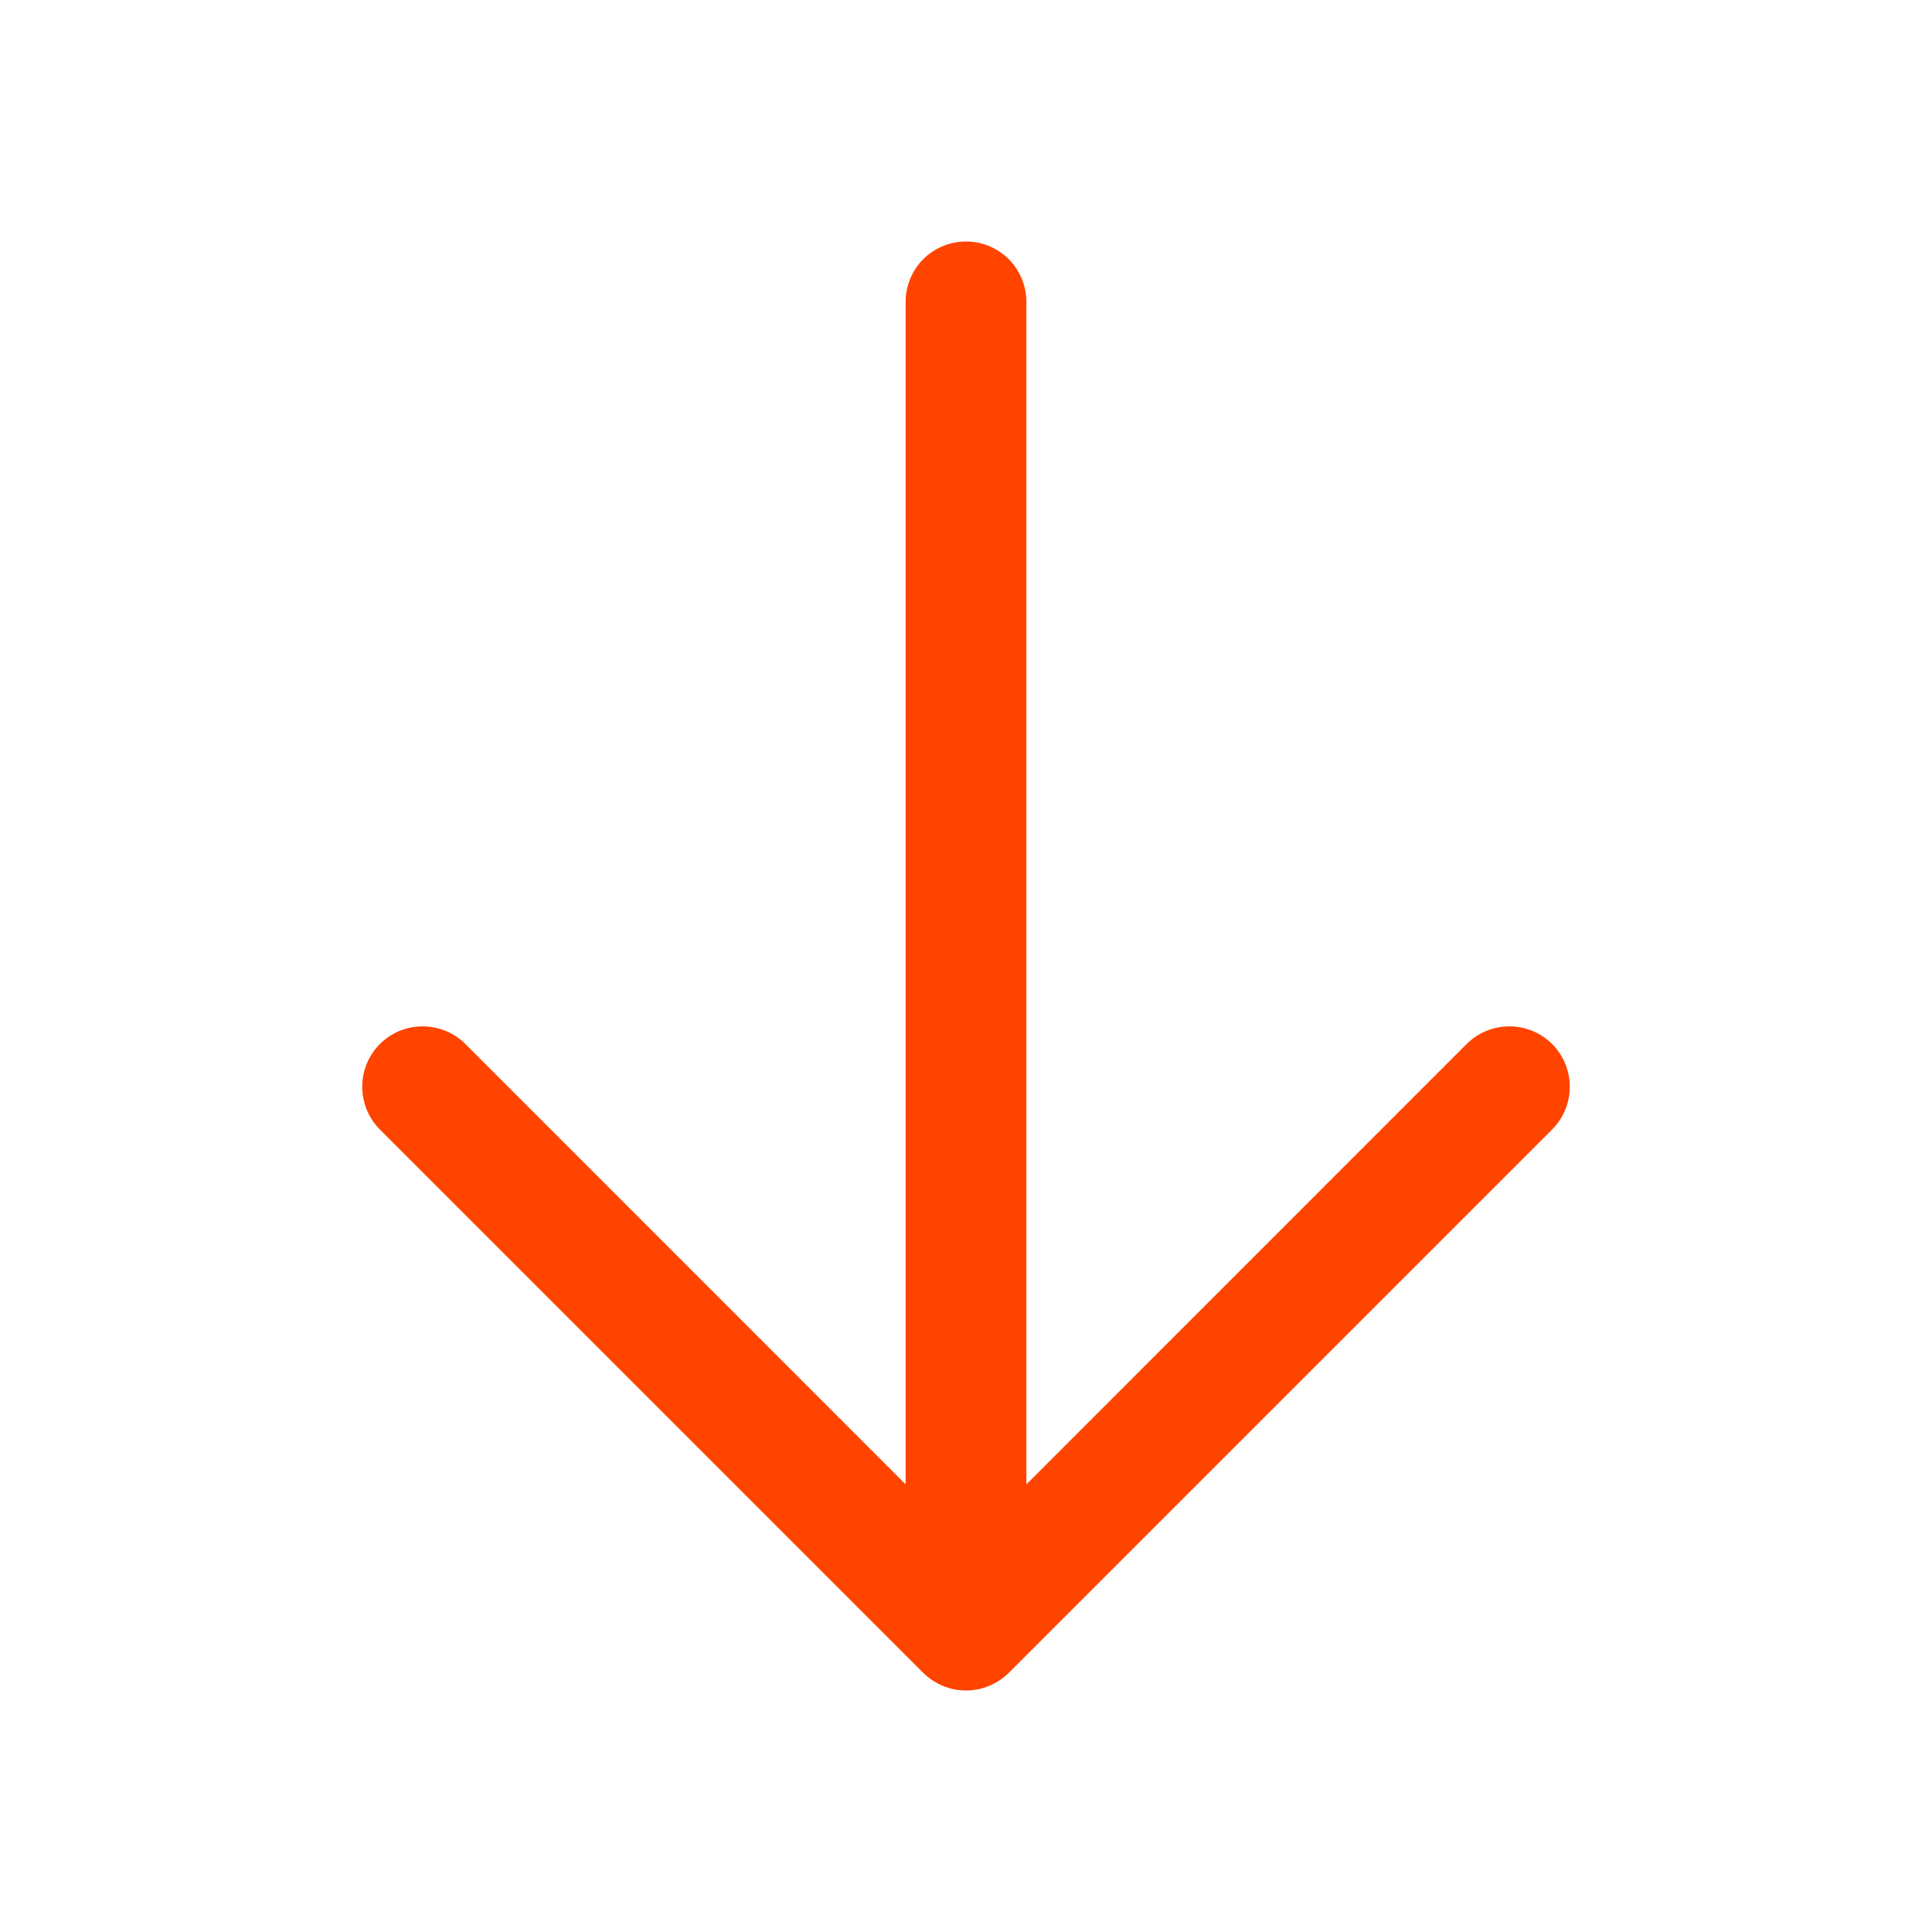 <?xml version="1.0" encoding="utf-8"?>
<svg xmlns="http://www.w3.org/2000/svg" fill="none" height="100%" overflow="visible" preserveAspectRatio="none" style="display: block;" viewBox="0 0 16 16" width="100%">
<g id="Rating">
<path d="M12.854 9.354L8.354 13.854C8.307 13.9 8.252 13.937 8.191 13.962C8.131 13.987 8.066 14 8 14C7.934 14 7.869 13.987 7.809 13.962C7.748 13.937 7.693 13.9 7.646 13.854L3.146 9.354C3.052 9.26 3 9.133 3 9C3 8.867 3.052 8.74 3.146 8.646C3.24 8.552 3.367 8.5 3.5 8.5C3.633 8.5 3.76 8.552 3.854 8.646L7.5 12.293V2.5C7.5 2.367 7.553 2.24 7.646 2.146C7.74 2.053 7.867 2 8 2C8.133 2 8.26 2.053 8.354 2.146C8.447 2.24 8.5 2.367 8.5 2.5V12.293L12.146 8.646C12.24 8.552 12.367 8.5 12.5 8.5C12.633 8.5 12.76 8.552 12.854 8.646C12.948 8.74 13 8.867 13 9C13 9.133 12.948 9.26 12.854 9.354Z" fill="#FF4400" id="Vector"/>
</g>
</svg>
